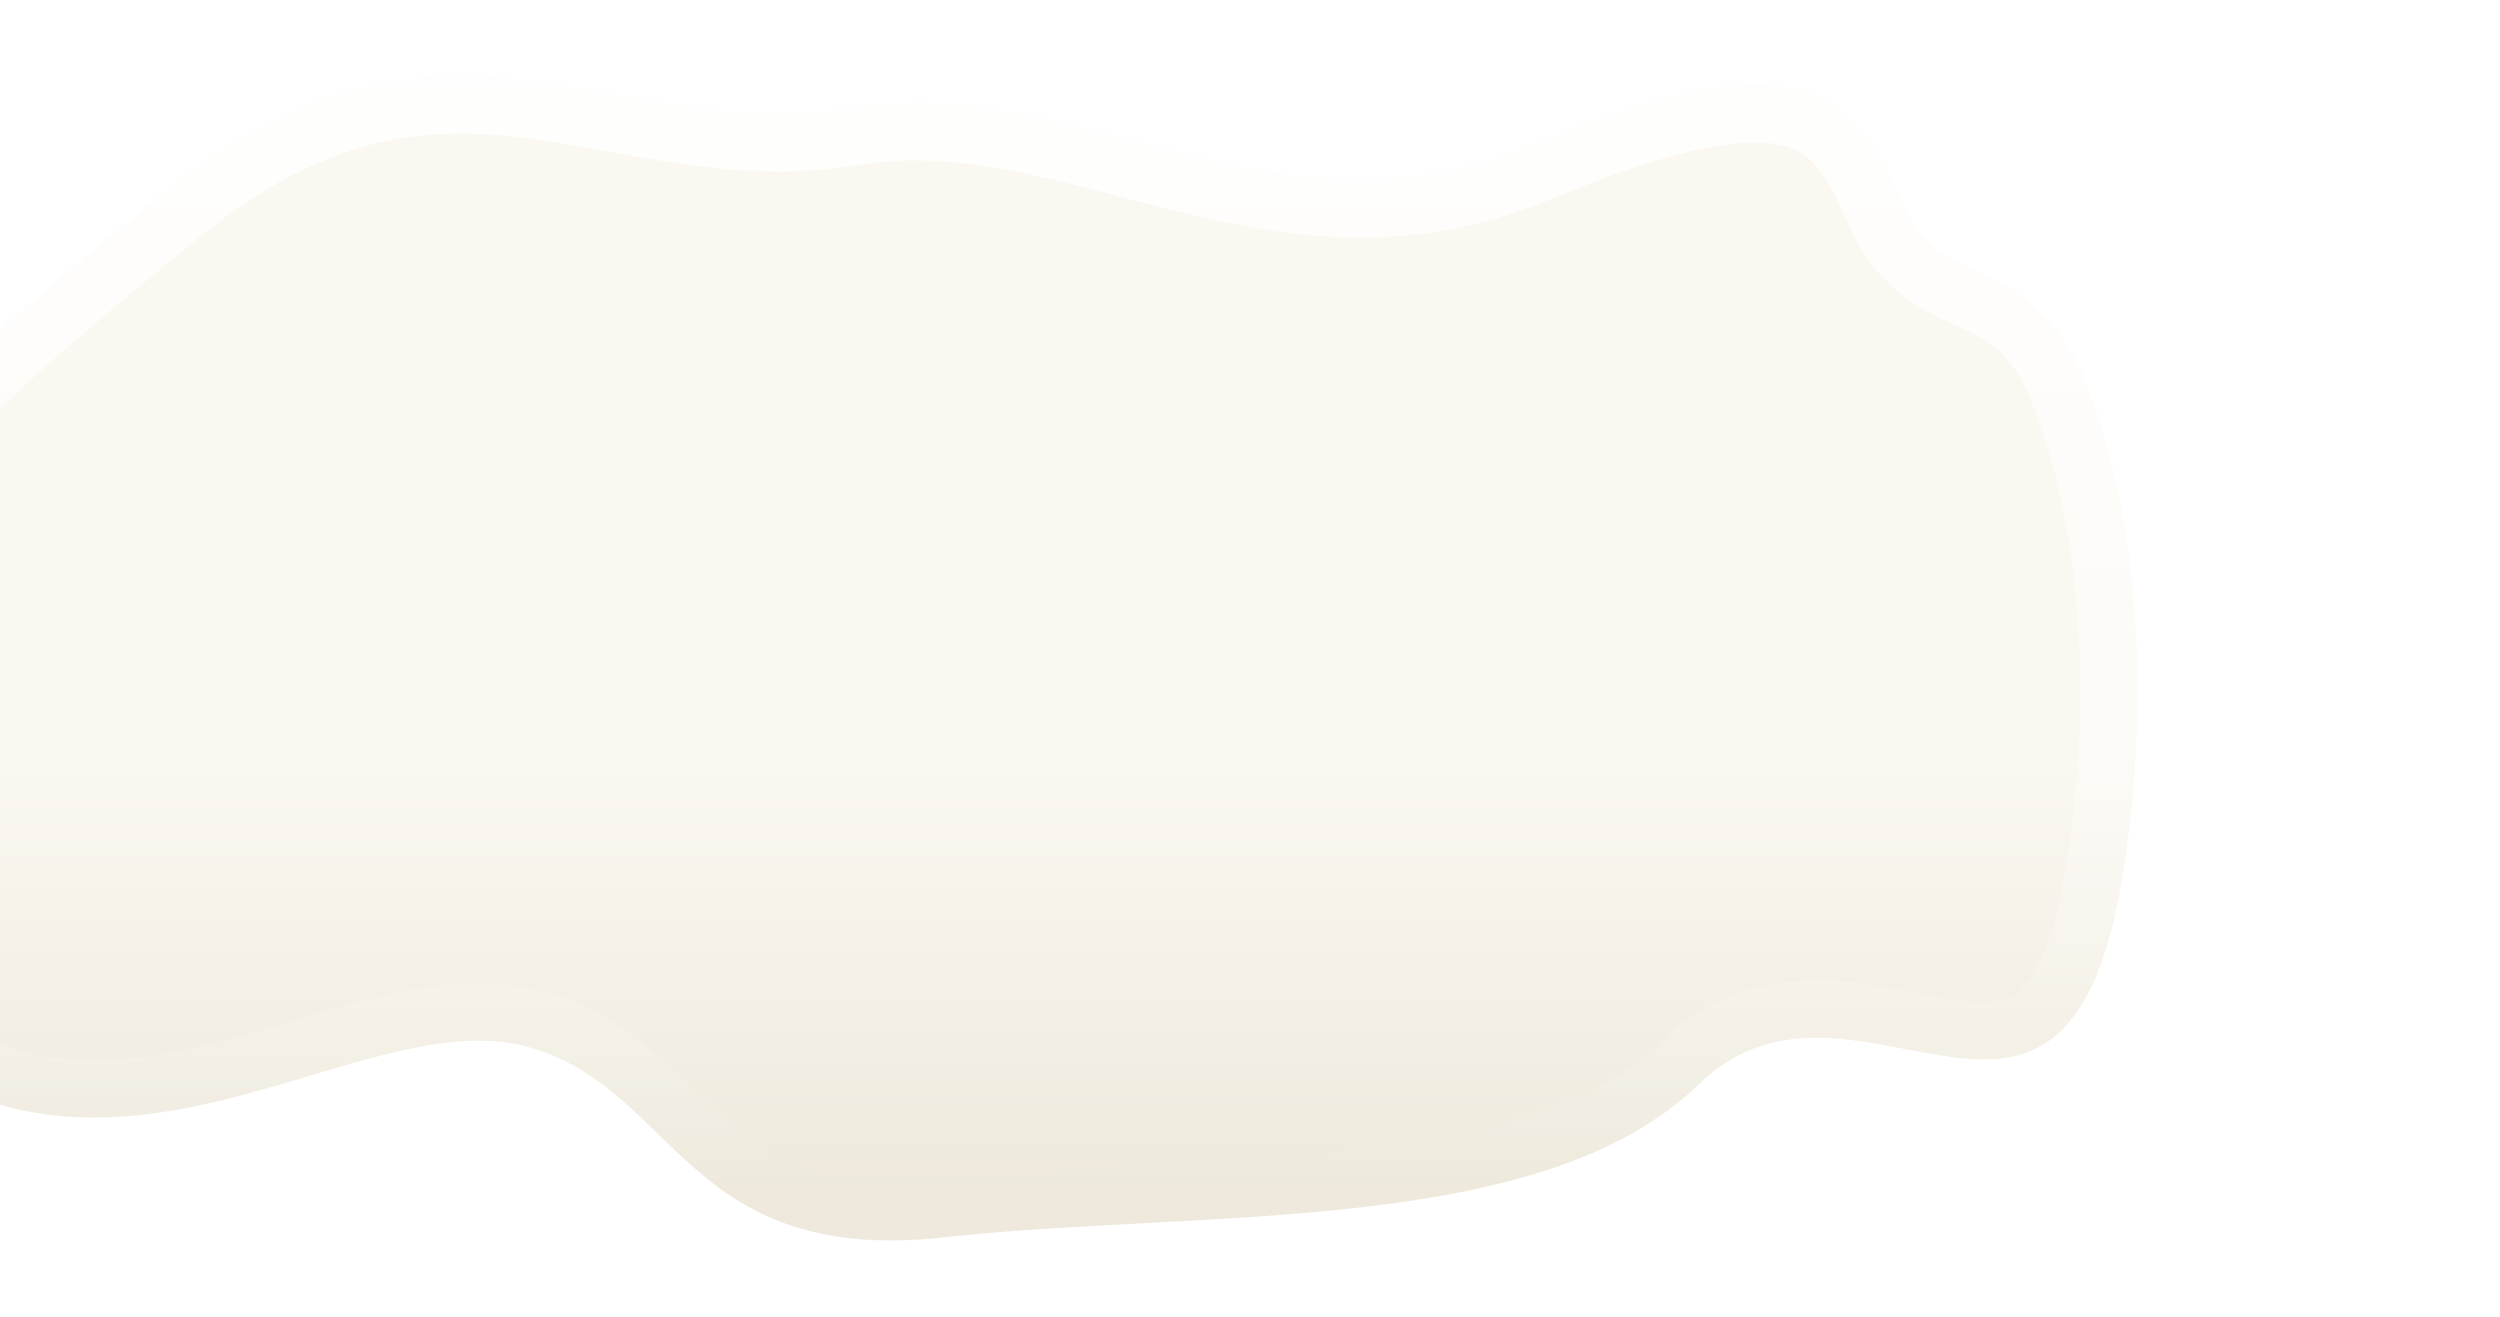 <svg width="131" height="69" viewBox="0 0 131 69" fill="none" xmlns="http://www.w3.org/2000/svg">
<g filter="url(#filter0_di)">
<path d="M118.445 6.208C120.459 11.019 123.721 9.382 126.719 13.225C128.517 15.229 132.618 25.655 130.316 41.292C127.438 60.84 116.286 44.801 108.012 52.82C99.738 60.84 82.11 59.336 68.44 60.84C54.77 62.343 54.41 52.82 46.496 50.816C38.581 48.811 27.429 58.334 16.277 52.82C5.125 47.307 7.643 35.278 10.162 27.259C12.68 19.239 12.68 18.237 27.429 6.208C42.179 -5.821 51.172 3.702 63.404 1.697C75.635 -0.308 85.708 9.215 99.018 3.702C112.329 -1.812 115.926 0.193 118.445 6.208Z" fill="url(#paint0_linear)"/>
<path d="M125.602 14.226L125.568 14.188L125.536 14.147C124.441 12.744 123.374 12.258 122.088 11.672C121.922 11.597 121.753 11.52 121.579 11.439C120.816 11.083 119.959 10.639 119.152 9.899C118.334 9.149 117.636 8.16 117.061 6.787C115.87 3.943 114.628 2.522 112.49 2.104C110.094 1.634 106.242 2.333 99.592 5.087C92.472 8.037 86.225 6.929 80.439 5.469C79.639 5.267 78.851 5.06 78.073 4.856C73.139 3.56 68.594 2.366 63.646 3.177C60.368 3.714 57.337 3.472 54.472 3.039C53.264 2.856 52.136 2.65 51.035 2.449C49.422 2.154 47.865 1.87 46.195 1.684C43.502 1.384 40.812 1.392 37.94 2.159C35.068 2.926 31.927 4.475 28.377 7.37C20.97 13.411 17.425 16.562 15.39 19.161C13.524 21.545 12.925 23.456 11.774 27.13C11.715 27.318 11.655 27.511 11.593 27.708C10.342 31.69 9.167 36.456 9.586 40.836C9.995 45.103 11.903 48.985 16.942 51.476C21.986 53.969 27.083 53.114 32.198 51.689C33.043 51.453 33.906 51.197 34.77 50.94C36.438 50.444 38.111 49.947 39.674 49.595C42.085 49.053 44.543 48.773 46.864 49.361C49.136 49.937 50.843 51.053 52.31 52.294C53.035 52.907 53.712 53.562 54.358 54.189L54.472 54.3C55.087 54.897 55.675 55.469 56.298 56.015C57.605 57.161 59.011 58.143 60.843 58.771C62.677 59.399 65.035 59.705 68.276 59.349C71.642 58.978 75.236 58.789 78.82 58.599L79.148 58.582C82.859 58.386 86.557 58.184 90.08 57.783C97.196 56.972 103.218 55.378 106.968 51.743C109.398 49.388 112.08 48.806 114.63 48.886C115.874 48.924 117.094 49.12 118.219 49.328C118.544 49.388 118.857 49.448 119.161 49.506C119.945 49.657 120.669 49.796 121.388 49.893C123.364 50.159 124.723 50.012 125.797 49.08C126.955 48.075 128.126 45.873 128.832 41.074C129.958 33.43 129.514 27.087 128.584 22.44C128.119 20.116 127.535 18.225 126.971 16.814C126.389 15.361 125.874 14.53 125.602 14.226Z" stroke="url(#paint1_linear)" stroke-width="3"/>
</g>
<defs>
<filter id="filter0_di" x="-7" y="0" width="138" height="69" filterUnits="userSpaceOnUse" color-interpolation-filters="sRGB">
<feFlood flood-opacity="0" result="BackgroundImageFix"/>
<feColorMatrix in="SourceAlpha" type="matrix" values="0 0 0 0 0 0 0 0 0 0 0 0 0 0 0 0 0 0 127 0" result="hardAlpha"/>
<feOffset dx="-4" dy="4"/>
<feGaussianBlur stdDeviation="2"/>
<feComposite in2="hardAlpha" operator="out"/>
<feColorMatrix type="matrix" values="0 0 0 0 0 0 0 0 0 0 0 0 0 0 0 0 0 0 0.25 0"/>
<feBlend mode="normal" in2="BackgroundImageFix" result="effect1_dropShadow"/>
<feBlend mode="normal" in="SourceGraphic" in2="effect1_dropShadow" result="shape"/>
<feColorMatrix in="SourceAlpha" type="matrix" values="0 0 0 0 0 0 0 0 0 0 0 0 0 0 0 0 0 0 127 0" result="hardAlpha"/>
<feOffset dx="-15"/>
<feGaussianBlur stdDeviation="27.5"/>
<feComposite in2="hardAlpha" operator="arithmetic" k2="-1" k3="1"/>
<feColorMatrix type="matrix" values="0 0 0 0 0 0 0 0 0 0 0 0 0 0 0 0 0 0 0.05 0"/>
<feBlend mode="normal" in2="shape" result="effect2_innerShadow"/>
</filter>
<linearGradient id="paint0_linear" x1="60.543" y1="-7.226" x2="60.543" y2="58.55" gradientUnits="userSpaceOnUse">
<stop offset="0.651" stop-color="#FBF8F2"/>
<stop offset="1" stop-color="#EEE9DC"/>
</linearGradient>
<linearGradient id="paint1_linear" x1="60.543" y1="-7.226" x2="60.543" y2="58.55" gradientUnits="userSpaceOnUse">
<stop stop-color="white"/>
<stop offset="1" stop-color="white" stop-opacity="0"/>
</linearGradient>
</defs>
</svg>
